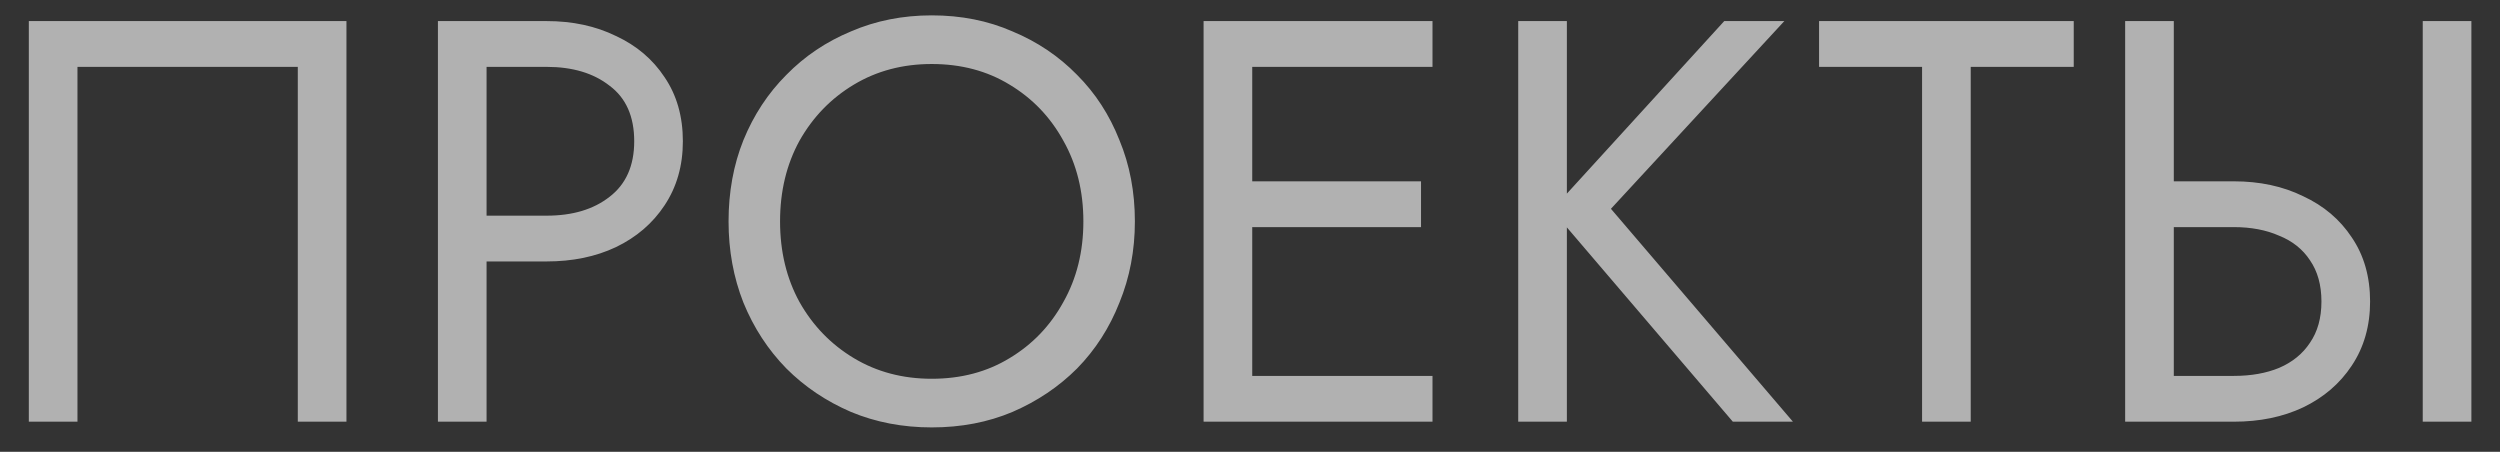 <?xml version="1.0" encoding="UTF-8"?> <svg xmlns="http://www.w3.org/2000/svg" width="83" height="15" viewBox="0 0 83 15" fill="none"><rect x="0" y="0" width="83" height="15" fill="#333333" stroke="none"/><path d="M9.887 2.22H2.572V14H0.957V0.7H11.502V14H9.887V2.22ZM14.539 0.7H16.154V14H14.539V0.7ZM15.432 2.22V0.7H18.149C19.01 0.7 19.776 0.865 20.448 1.194C21.132 1.511 21.67 1.967 22.063 2.562C22.468 3.157 22.671 3.867 22.671 4.69C22.671 5.501 22.468 6.21 22.063 6.818C21.67 7.413 21.132 7.876 20.448 8.205C19.776 8.522 19.01 8.68 18.149 8.68H15.432V7.16H18.149C19.01 7.16 19.707 6.951 20.239 6.533C20.783 6.115 21.056 5.501 21.056 4.69C21.056 3.867 20.783 3.252 20.239 2.847C19.707 2.429 19.01 2.22 18.149 2.22H15.432ZM25.898 7.35C25.898 8.351 26.113 9.244 26.544 10.029C26.987 10.814 27.589 11.435 28.349 11.891C29.109 12.347 29.97 12.575 30.933 12.575C31.908 12.575 32.769 12.347 33.517 11.891C34.277 11.435 34.872 10.814 35.303 10.029C35.746 9.244 35.968 8.351 35.968 7.35C35.968 6.349 35.746 5.456 35.303 4.671C34.872 3.886 34.277 3.265 33.517 2.809C32.769 2.353 31.908 2.125 30.933 2.125C29.97 2.125 29.109 2.353 28.349 2.809C27.589 3.265 26.987 3.886 26.544 4.671C26.113 5.456 25.898 6.349 25.898 7.35ZM24.188 7.35C24.188 6.375 24.352 5.475 24.682 4.652C25.024 3.816 25.499 3.094 26.107 2.486C26.715 1.865 27.43 1.384 28.254 1.042C29.077 0.687 29.97 0.51 30.933 0.51C31.908 0.51 32.801 0.687 33.612 1.042C34.435 1.384 35.151 1.865 35.759 2.486C36.367 3.094 36.835 3.816 37.165 4.652C37.507 5.475 37.678 6.375 37.678 7.35C37.678 8.313 37.507 9.212 37.165 10.048C36.835 10.884 36.367 11.612 35.759 12.233C35.151 12.841 34.435 13.322 33.612 13.677C32.801 14.019 31.908 14.19 30.933 14.19C29.97 14.19 29.077 14.019 28.254 13.677C27.43 13.322 26.715 12.841 26.107 12.233C25.499 11.612 25.024 10.884 24.682 10.048C24.352 9.212 24.188 8.313 24.188 7.35ZM40.852 14V12.48H47.559V14H40.852ZM40.852 2.22V0.7H47.559V2.22H40.852ZM40.852 7.54V6.02H47.178V7.54H40.852ZM39.959 0.7H41.574V14H39.959V0.7ZM50.405 0.7H52.02V14H50.405V0.7ZM57.245 0.7H59.24L53.483 6.932L59.525 14H57.53L51.526 6.97L57.245 0.7ZM60.393 2.22V0.7H68.848V2.22H65.428V14H63.813V2.22H60.393ZM80.435 0.7H82.05V14H80.435V0.7ZM70.555 0.7H72.17V14H70.555V0.7ZM71.448 7.54V6.02H74.165C75.026 6.02 75.793 6.185 76.464 6.514C77.148 6.831 77.686 7.287 78.079 7.882C78.484 8.477 78.687 9.187 78.687 10.01C78.687 10.821 78.484 11.53 78.079 12.138C77.686 12.733 77.148 13.196 76.464 13.525C75.793 13.842 75.026 14 74.165 14H71.448V12.48H74.165C74.735 12.48 75.236 12.391 75.666 12.214C76.109 12.024 76.451 11.745 76.692 11.378C76.945 11.011 77.072 10.555 77.072 10.01C77.072 9.465 76.945 9.009 76.692 8.642C76.451 8.275 76.109 8.002 75.666 7.825C75.236 7.635 74.735 7.54 74.165 7.54H71.448Z" fill="white" fill-opacity="0.62"></path></svg> 